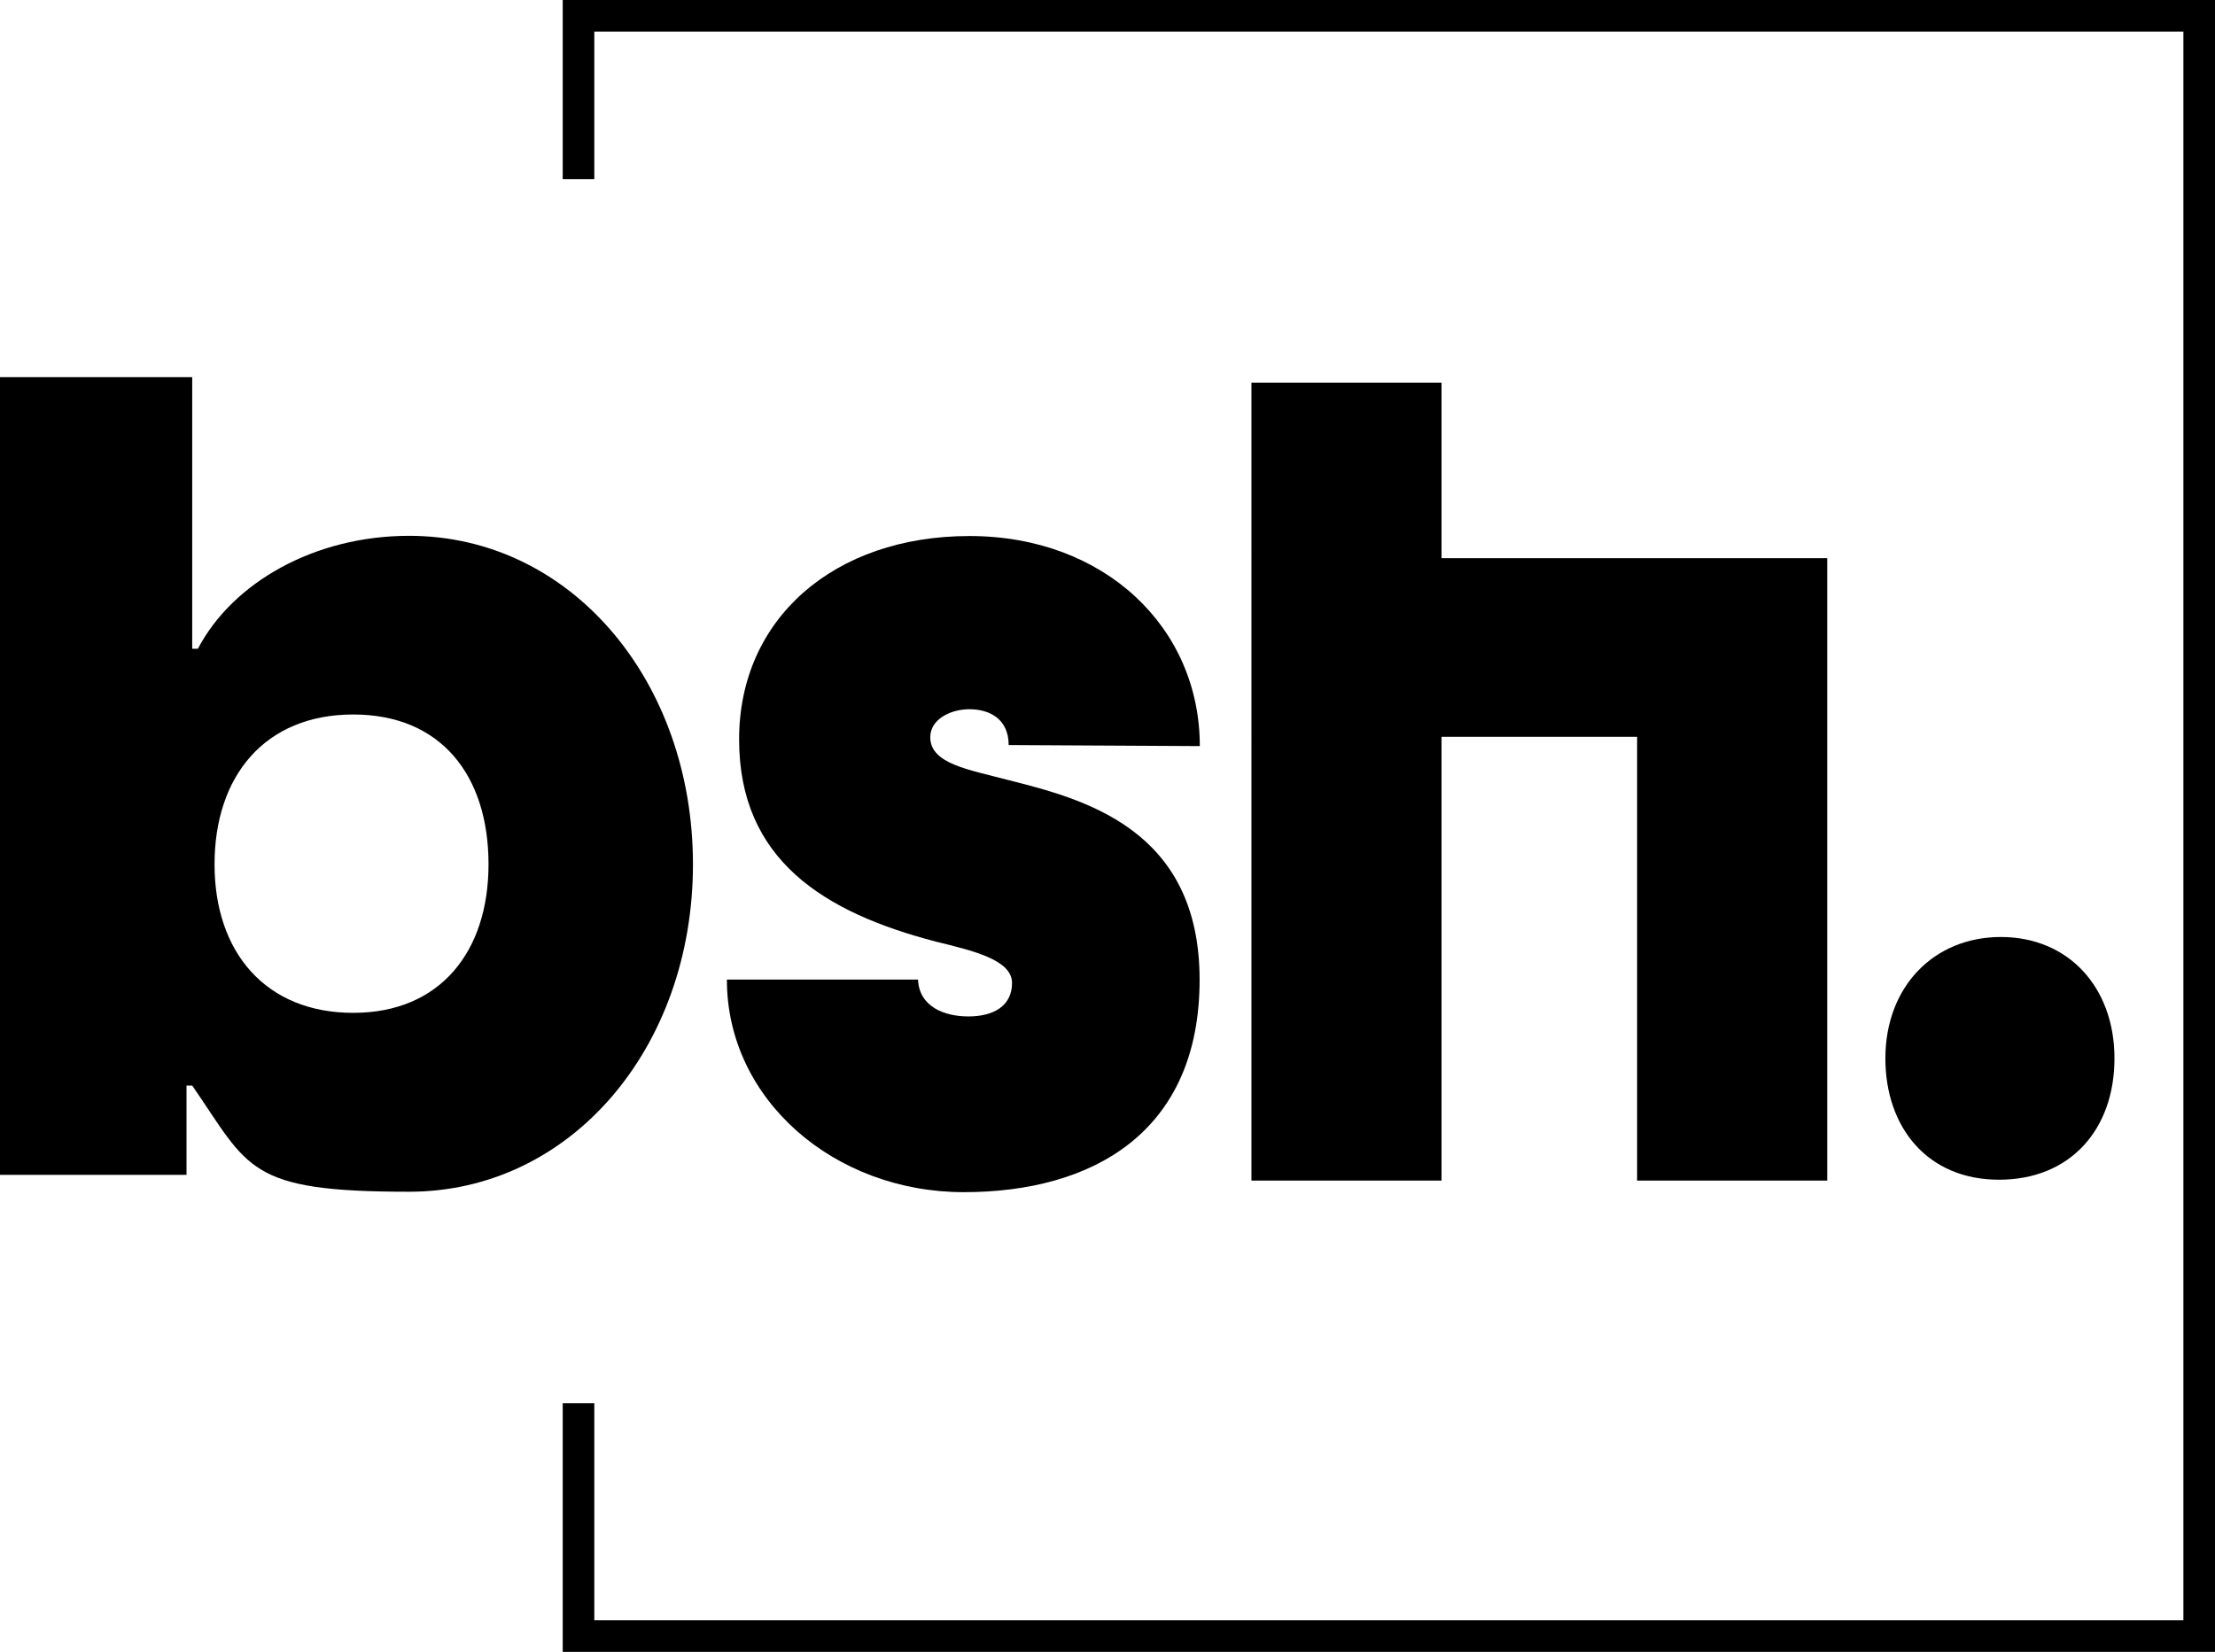 <svg xmlns="http://www.w3.org/2000/svg" version="1.1" xmlns:xlink="http://www.w3.org/1999/xlink" xmlns:svgjs="http://svgjs.dev/svgjs" width="1051" height="784"><svg id="SvgjsSvg1022" xmlns="http://www.w3.org/2000/svg" version="1.1" viewBox="0 0 1051 784">
  <!-- Generator: Adobe Illustrator 29.0.1, SVG Export Plug-In . SVG Version: 2.1.0 Build 192)  -->
  <g>
    <path d="M91.2,515.2h-2.7v42.4H0V179h91.2v128.9h2.7c16.4-31.3,55.2-53.6,100.2-53.6,76.9,0,134.7,69,134.7,155.9s-57.8,155.4-134.7,155.4-75.8-11.1-102.9-50.4ZM231.8,410.2c0-41.9-22.3-71.1-64.2-71.1s-65.8,29.2-65.8,71.1,24.4,70.5,65.8,70.5,64.2-29.2,64.2-70.5Z"></path>
    <path d="M344.9,464.9h90.7c.5,12.7,12.2,17.5,23.9,17.5s20.7-4.8,20.7-15.9-19.1-15.4-36.1-19.6c-53-13.8-93.4-38.7-93.4-96s45.1-96.5,109.3-96.5,109.3,43.5,109.3,99.7l-90.7-.5c0-12.7-9.5-17-18.6-17s-18.6,4.8-18.6,13.3c0,12.7,18.6,15.4,36.6,20.2,35.5,9,91.2,22.8,91.2,94.9s-50.4,100.8-111.9,100.8-112.4-44-112.4-100.8Z"></path>
    <path d="M867,264.9v295.4h-90.2v-210.6h-92.8v210.6h-90.2V181.6h90.2v83.3h183Z"></path>
    <path d="M894.6,502.3c0-33.8,22.8-57.6,54.8-57.6s53.9,23.8,53.9,57.6-21,57.6-54.8,57.6-53.9-24.7-53.9-57.6Z"></path>
  </g>
  <polygon points="1036 0 282 0 267 0 267 15 267 85 282 85 282 15 1036 15 1036 769 282 769 282 666 267 666 267 769 267 784 282 784 1036 784 1051 784 1051 769 1051 15 1051 0 1036 0"></polygon>
</svg><style>@media (prefers-color-scheme: light) { :root { filter: none; } }
@media (prefers-color-scheme: dark) { :root { filter: contrast(0.385) brightness(4.5); } }
</style></svg>